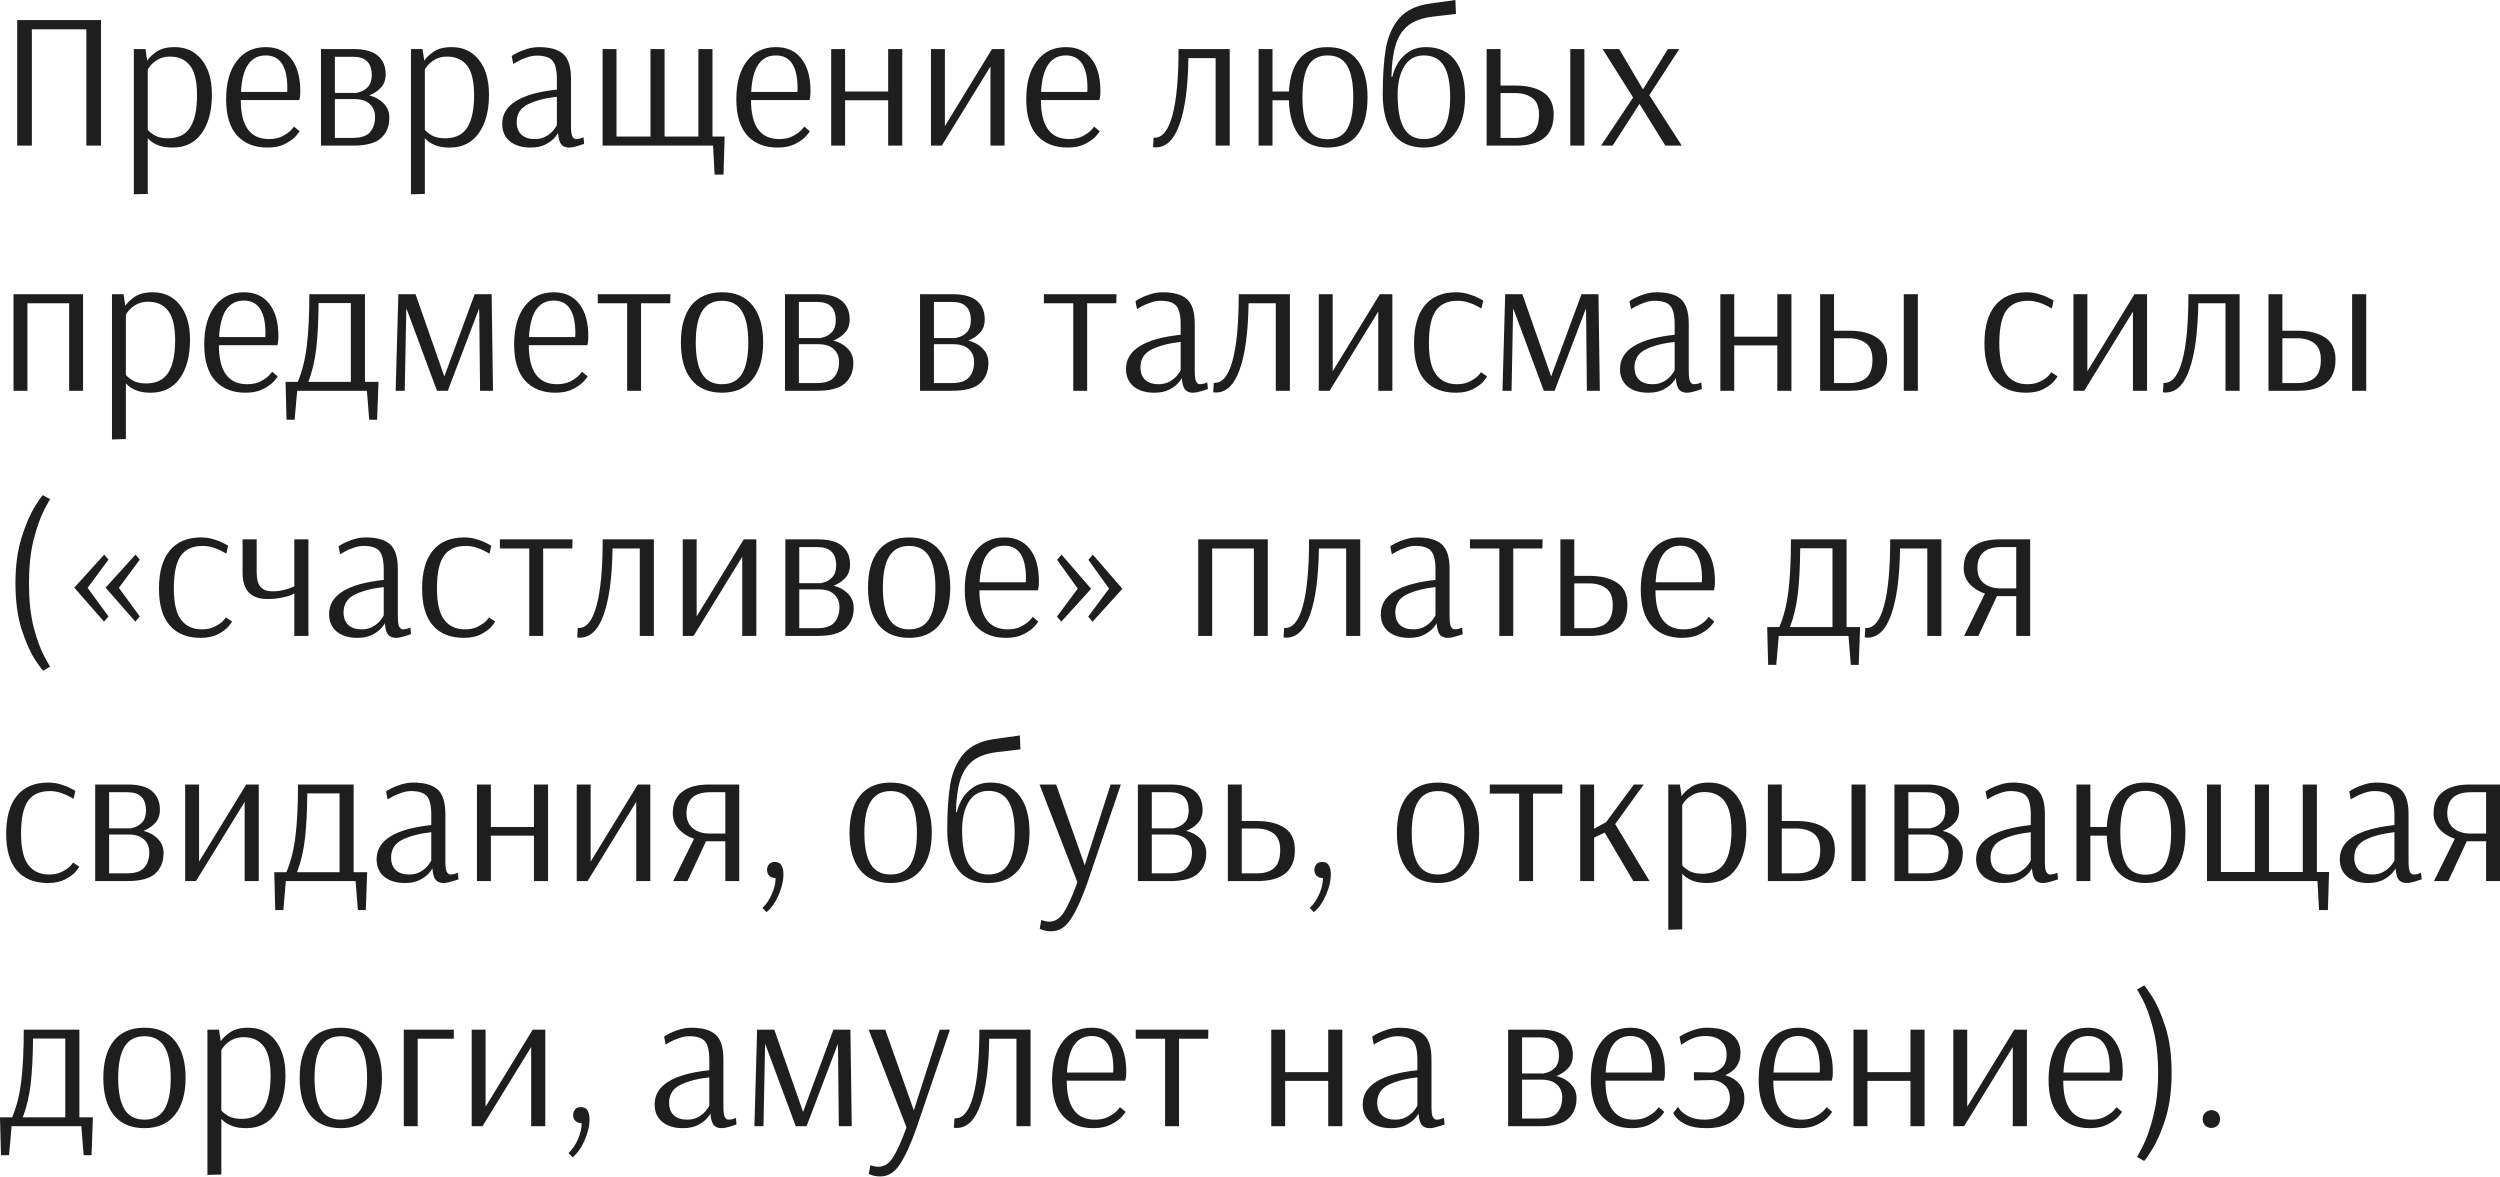 <?xml version="1.0" encoding="UTF-8"?> <svg xmlns="http://www.w3.org/2000/svg" width="1347" height="634" viewBox="0 0 1347 634" fill="none"> <path d="M9.263 78.465V10.821H54.428V78.465H46.519V15.816H17.172V78.465H9.263ZM72.124 26.431H78.368L79.305 32.675C80.276 31.149 81.942 29.553 84.3 27.888C86.659 26.223 89.92 25.391 94.083 25.391C100.188 25.391 105.045 27.645 108.652 32.155C112.329 36.665 114.168 42.943 114.168 50.991C114.168 59.733 112.329 66.671 108.652 71.805C104.975 76.939 99.772 79.506 93.042 79.506C90.198 79.506 87.769 79.159 85.757 78.465C83.815 77.702 82.323 76.904 81.282 76.072C80.242 75.17 79.721 74.649 79.721 74.511H79.617V104.482L72.124 104.69V26.431ZM90.544 74.511C95.956 74.511 99.91 72.603 102.408 68.787C104.906 64.902 106.155 59.039 106.155 51.2C106.155 43.915 104.906 38.642 102.408 35.381C99.91 32.12 96.303 30.49 91.585 30.49C89.088 30.49 86.937 31.01 85.133 32.051C83.329 33.092 81.942 34.236 80.97 35.485C80.068 36.665 79.617 37.358 79.617 37.567V69.932C80.38 70.903 81.629 71.909 83.364 72.95C85.168 73.99 87.561 74.511 90.544 74.511ZM144.1 79.506C137.163 79.506 131.716 77.355 127.762 73.054C123.807 68.683 121.83 62.161 121.83 53.489C121.83 44.747 123.738 37.879 127.554 32.883C131.369 27.888 136.573 25.391 143.164 25.391C149.13 25.391 153.709 27.472 156.901 31.635C160.162 35.728 161.792 41.556 161.792 49.118C161.792 50.436 161.723 51.512 161.584 52.344C161.445 53.177 161.341 53.697 161.272 53.905H129.739C129.739 67.92 134.804 74.927 144.933 74.927C147.708 74.927 150.067 74.441 152.01 73.47C154.022 72.429 155.583 71.354 156.693 70.244C157.803 69.064 158.358 68.371 158.358 68.162L161.376 70.66C161.376 70.938 160.717 71.84 159.398 73.366C158.08 74.823 156.138 76.21 153.571 77.529C151.004 78.847 147.847 79.506 144.1 79.506ZM154.715 49.534L154.819 47.557C154.819 35.763 150.934 29.866 143.164 29.866C139.07 29.866 135.914 31.496 133.694 34.757C131.473 37.948 130.19 42.874 129.843 49.534H154.715ZM172.94 26.431H190.424C196.46 26.431 200.865 27.645 203.64 30.074C206.415 32.502 207.803 35.797 207.803 39.96C207.803 43.013 206.936 45.441 205.201 47.245C203.536 49.049 201.455 50.436 198.957 51.408C202.079 52.171 204.646 53.593 206.658 55.674C208.74 57.756 209.78 60.323 209.78 63.375C209.78 68.024 208.289 71.701 205.305 74.407C202.391 77.112 197.327 78.465 190.111 78.465H172.94V26.431ZM191.568 50.055C191.568 50.194 192.366 50.02 193.962 49.534C195.627 49.049 197.084 48.112 198.333 46.724C199.651 45.268 200.31 43.186 200.31 40.48C200.31 33.889 196.98 30.594 190.32 30.594H180.433V50.055H191.568ZM190.007 74.302C194.517 74.302 197.639 73.262 199.373 71.18C201.177 69.099 202.079 66.359 202.079 62.959C202.079 60.115 201.143 57.825 199.269 56.091C197.396 54.287 194.621 53.385 190.944 53.385H180.433V74.302H190.007ZM221.417 26.431H227.661L228.598 32.675C229.569 31.149 231.234 29.553 233.593 27.888C235.952 26.223 239.213 25.391 243.375 25.391C249.481 25.391 254.337 27.645 257.945 32.155C261.622 36.665 263.461 42.943 263.461 50.991C263.461 59.733 261.622 66.671 257.945 71.805C254.268 76.939 249.065 79.506 242.335 79.506C239.49 79.506 237.062 79.159 235.05 78.465C233.107 77.702 231.616 76.904 230.575 76.072C229.534 75.17 229.014 74.649 229.014 74.511H228.91V104.482L221.417 104.69V26.431ZM239.837 74.511C245.249 74.511 249.203 72.603 251.701 68.787C254.199 64.902 255.447 59.039 255.447 51.2C255.447 43.915 254.199 38.642 251.701 35.381C249.203 32.12 245.596 30.49 240.878 30.49C238.38 30.49 236.229 31.01 234.426 32.051C232.622 33.092 231.234 34.236 230.263 35.485C229.361 36.665 228.91 37.358 228.91 37.567V69.932C229.673 70.903 230.922 71.909 232.656 72.95C234.46 73.99 236.854 74.511 239.837 74.511ZM285.796 79.506C281.217 79.506 277.54 78.396 274.765 76.176C271.99 73.886 270.602 70.73 270.602 66.706C270.602 56.507 280.419 50.367 300.053 48.286V42.77C300.053 37.844 299.256 34.479 297.66 32.675C296.064 30.872 293.254 29.97 289.23 29.97C287.427 29.97 285.588 30.317 283.715 31.01C281.842 31.635 280.246 32.328 278.928 33.092C277.679 33.785 276.881 34.236 276.534 34.444L275.702 30.178C276.048 29.9 276.916 29.38 278.303 28.617C279.76 27.854 281.564 27.125 283.715 26.431C285.935 25.738 288.155 25.391 290.375 25.391C296.342 25.391 300.713 26.639 303.488 29.137C306.263 31.635 307.65 36.04 307.65 42.354V67.85C307.65 70.626 307.893 72.499 308.379 73.47C308.934 74.441 309.593 74.927 310.356 74.927C310.981 74.927 311.744 74.823 312.646 74.615C313.548 74.337 314.137 74.129 314.415 73.99L314.727 77.529C314.172 77.737 312.993 78.118 311.189 78.673C309.385 79.228 307.859 79.506 306.61 79.506C304.806 79.506 303.418 78.951 302.447 77.841C301.476 76.661 300.886 74.615 300.678 71.701H300.574C300.574 71.978 300.019 72.776 298.909 74.094C297.799 75.413 296.134 76.661 293.913 77.841C291.763 78.951 289.057 79.506 285.796 79.506ZM288.086 74.927C290.583 74.927 292.734 74.372 294.538 73.262C296.342 72.152 297.695 70.938 298.596 69.62C299.568 68.301 300.053 67.538 300.053 67.33V52.136C293.74 52.83 288.537 54.183 284.443 56.195C280.419 58.207 278.407 61.398 278.407 65.769C278.407 68.752 279.275 71.042 281.009 72.638C282.743 74.164 285.102 74.927 288.086 74.927ZM385.031 94.075L384.199 78.465H324.672V26.431H332.165V73.574H350.481V26.431H358.078V73.574H376.29V26.431H383.887V73.574H390.443L389.819 94.075H385.031ZM419.006 79.506C412.068 79.506 406.622 77.355 402.668 73.054C398.713 68.683 396.736 62.161 396.736 53.489C396.736 44.747 398.644 37.879 402.46 32.883C406.275 27.888 411.479 25.391 418.07 25.391C424.036 25.391 428.615 27.472 431.807 31.635C435.067 35.728 436.698 41.556 436.698 49.118C436.698 50.436 436.628 51.512 436.49 52.344C436.351 53.177 436.247 53.697 436.178 53.905H404.645C404.645 67.92 409.71 74.927 419.839 74.927C422.614 74.927 424.973 74.441 426.915 73.47C428.927 72.429 430.488 71.354 431.599 70.244C432.709 69.064 433.264 68.371 433.264 68.162L436.282 70.66C436.282 70.938 435.622 71.84 434.304 73.366C432.986 74.823 431.043 76.21 428.476 77.529C425.909 78.847 422.753 79.506 419.006 79.506ZM429.621 49.534L429.725 47.557C429.725 35.763 425.84 29.866 418.07 29.866C413.976 29.866 410.82 31.496 408.6 34.757C406.379 37.948 405.096 42.874 404.749 49.534H429.621ZM447.846 78.465V26.431H455.339V49.326H478.546V26.431H486.143V78.465H478.546V54.009H455.339V78.465H447.846ZM501.608 78.465V26.431H509.101V67.954L534.493 26.431H541.258V78.465H533.661V35.797L507.436 78.465H501.608ZM575.21 79.506C568.272 79.506 562.826 77.355 558.871 73.054C554.917 68.683 552.939 62.161 552.939 53.489C552.939 44.747 554.847 37.879 558.663 32.883C562.479 27.888 567.682 25.391 574.273 25.391C580.24 25.391 584.819 27.472 588.01 31.635C591.271 35.728 592.901 41.556 592.901 49.118C592.901 50.436 592.832 51.512 592.693 52.344C592.554 53.177 592.45 53.697 592.381 53.905H560.848C560.848 67.92 565.913 74.927 576.042 74.927C578.817 74.927 581.176 74.441 583.119 73.47C585.131 72.429 586.692 71.354 587.802 70.244C588.912 69.064 589.467 68.371 589.467 68.162L592.485 70.66C592.485 70.938 591.826 71.84 590.508 73.366C589.19 74.823 587.247 76.21 584.68 77.529C582.113 78.847 578.956 79.506 575.21 79.506ZM585.825 49.534L585.929 47.557C585.929 35.763 582.044 29.866 574.273 29.866C570.18 29.866 567.023 31.496 564.803 34.757C562.583 37.948 561.299 42.874 560.952 49.534H585.825ZM622.719 79.402C622.095 79.402 621.609 79.367 621.262 79.298L621.574 74.198H622.095C626.327 74.198 629.518 70.209 631.669 62.231C633.889 54.183 634.999 42.25 634.999 26.431H662.577V78.465H654.98V31.323H640.307C640.099 46.794 638.503 58.692 635.52 67.018C632.606 75.274 628.339 79.402 622.719 79.402ZM715.185 79.506C708.594 79.506 703.53 77.32 699.991 72.95C696.522 68.579 694.684 62.265 694.476 54.009H685.63V78.465H678.137V26.431H685.63V49.326H694.476C694.892 41.556 696.835 35.624 700.303 31.531C703.772 27.437 708.733 25.391 715.185 25.391C722.401 25.391 727.812 27.75 731.42 32.467C735.027 37.116 736.831 43.776 736.831 52.448C736.831 61.19 735.027 67.885 731.42 72.533C727.881 77.182 722.47 79.506 715.185 79.506ZM715.289 75.031C720.215 75.031 723.753 73.158 725.904 69.411C728.055 65.596 729.13 59.941 729.13 52.448C729.13 44.817 728.055 39.162 725.904 35.485C723.753 31.739 720.215 29.866 715.289 29.866C710.433 29.866 706.964 31.739 704.882 35.485C702.801 39.162 701.76 44.817 701.76 52.448C701.76 59.941 702.801 65.596 704.882 69.411C706.964 73.158 710.433 75.031 715.289 75.031ZM767.196 79.506C759.773 79.506 754.223 76.974 750.546 71.909C746.868 66.844 745.03 59.837 745.03 50.887C745.03 40.827 745.585 32.537 746.695 26.015C747.874 19.493 750.268 14.117 753.876 9.885C757.553 5.652 762.964 3.016 770.11 1.975L784.159 -0.002L784.472 7.491L772.192 8.948C766.572 9.572 762.132 11.133 758.871 13.631C755.68 16.129 753.39 19.632 752.002 24.142C750.615 28.582 749.852 34.306 749.713 41.313H750.233C750.719 39.023 751.656 36.665 753.043 34.236C754.431 31.808 756.408 29.727 758.975 27.992C761.542 26.258 764.699 25.391 768.445 25.391C775.175 25.391 780.344 27.75 783.951 32.467C787.559 37.116 789.363 43.707 789.363 52.24C789.363 60.774 787.42 67.469 783.535 72.325C779.65 77.112 774.204 79.506 767.196 79.506ZM767.196 74.927C772.053 74.927 775.626 73.054 777.915 69.307C780.205 65.492 781.35 59.802 781.35 52.24C781.35 44.678 780.205 39.058 777.915 35.381C775.626 31.704 772.053 29.866 767.196 29.866C762.548 29.866 759.01 31.843 756.581 35.797C754.223 39.683 753.043 44.747 753.043 50.991C753.043 59.109 754.188 65.145 756.477 69.099C758.767 72.984 762.34 74.927 767.196 74.927ZM801.006 26.431H808.499V46.1H816.616C822.93 46.1 827.925 47.349 831.602 49.847C835.279 52.275 837.118 56.229 837.118 61.71C837.118 72.88 830.353 78.465 816.825 78.465H801.006V26.431ZM846.068 78.465V26.431H853.665V78.465H846.068ZM816.616 74.302C820.71 74.302 823.832 73.331 825.983 71.389C828.133 69.446 829.209 66.22 829.209 61.71C829.209 57.478 827.995 54.495 825.566 52.761C823.207 51.026 820.155 50.159 816.408 50.159H808.499V74.302H816.616ZM862.643 78.465L879.918 52.552L863.475 26.431H872.425L885.226 48.181L898.65 26.431H904.79L888.66 51.303L906.143 78.465H897.298L883.352 55.987L868.887 78.465H862.643ZM7.285 210.551V158.517H44.75V210.551H37.257V163.409H14.778V210.551H7.285ZM60.336 158.517H66.579L67.516 164.762C68.487 163.235 70.153 161.64 72.511 159.974C74.87 158.309 78.131 157.477 82.294 157.477C88.399 157.477 93.256 159.732 96.863 164.241C100.54 168.751 102.379 175.03 102.379 183.078C102.379 191.819 100.54 198.757 96.863 203.891C93.186 209.025 87.983 211.592 81.253 211.592C78.409 211.592 75.98 211.245 73.968 210.551C72.026 209.788 70.534 208.99 69.493 208.158C68.453 207.256 67.932 206.736 67.932 206.597H67.828V236.568L60.336 236.777V158.517ZM78.755 206.597C84.167 206.597 88.122 204.689 90.619 200.873C93.117 196.988 94.366 191.125 94.366 183.286C94.366 176.001 93.117 170.728 90.619 167.467C88.122 164.207 84.514 162.576 79.796 162.576C77.299 162.576 75.148 163.096 73.344 164.137C71.54 165.178 70.153 166.323 69.181 167.571C68.279 168.751 67.828 169.445 67.828 169.653V202.018C68.591 202.989 69.84 203.995 71.575 205.036C73.379 206.077 75.772 206.597 78.755 206.597ZM132.311 211.592C125.374 211.592 119.927 209.441 115.973 205.14C112.018 200.769 110.041 194.247 110.041 185.575C110.041 176.833 111.949 169.965 115.765 164.97C119.58 159.974 124.784 157.477 131.375 157.477C137.341 157.477 141.92 159.558 145.112 163.721C148.373 167.814 150.003 173.642 150.003 181.204C150.003 182.522 149.934 183.598 149.795 184.43C149.656 185.263 149.552 185.783 149.483 185.991H117.95C117.95 200.006 123.015 207.013 133.144 207.013C135.919 207.013 138.278 206.527 140.221 205.556C142.233 204.516 143.794 203.44 144.904 202.33C146.014 201.151 146.569 200.457 146.569 200.249L149.587 202.746C149.587 203.024 148.928 203.926 147.609 205.452C146.291 206.909 144.349 208.297 141.782 209.615C139.215 210.933 136.058 211.592 132.311 211.592ZM142.926 181.621L143.03 179.643C143.03 167.849 139.145 161.952 131.375 161.952C127.281 161.952 124.125 163.582 121.905 166.843C119.685 170.034 118.401 174.96 118.054 181.621H142.926ZM153.866 205.764H160.423C162.851 199.937 164.481 193.415 165.314 186.2C166.216 178.915 166.667 169.687 166.667 158.517H196.638V205.764H203.923L203.195 226.162H198.928L197.679 210.551H160.111L158.758 226.162H154.387L153.866 205.764ZM189.041 205.764V163.305H171.662C171.593 172.879 171.176 180.996 170.413 187.657C169.65 194.247 168.228 200.283 166.147 205.764H189.041ZM213.178 210.551L214.635 158.517H223.897L239.403 202.85L255.742 158.517H264.9L265.628 210.551H258.656L258.239 169.236L258.135 166.219L241.276 210.551H235.448L219.006 166.219L218.902 167.363L218.069 210.551H213.178ZM299.288 211.592C292.35 211.592 286.903 209.441 282.949 205.14C278.994 200.769 277.017 194.247 277.017 185.575C277.017 176.833 278.925 169.965 282.741 164.97C286.557 159.974 291.76 157.477 298.351 157.477C304.318 157.477 308.897 159.558 312.088 163.721C315.349 167.814 316.979 173.642 316.979 181.204C316.979 182.522 316.91 183.598 316.771 184.43C316.632 185.263 316.528 185.783 316.459 185.991H284.926C284.926 200.006 289.991 207.013 300.12 207.013C302.895 207.013 305.254 206.527 307.197 205.556C309.209 204.516 310.77 203.44 311.88 202.33C312.99 201.151 313.545 200.457 313.545 200.249L316.563 202.746C316.563 203.024 315.904 203.926 314.586 205.452C313.267 206.909 311.325 208.297 308.758 209.615C306.191 210.933 303.034 211.592 299.288 211.592ZM309.902 181.621L310.007 179.643C310.007 167.849 306.121 161.952 298.351 161.952C294.258 161.952 291.101 163.582 288.881 166.843C286.661 170.034 285.377 174.96 285.03 181.621H309.902ZM337.91 210.551V163.409H322.091V158.517H361.221L361.117 163.409H345.403V210.551H337.91ZM389.023 211.592C381.808 211.592 376.292 209.233 372.477 204.516C368.73 199.798 366.857 193.137 366.857 184.534C366.857 175.932 368.73 169.271 372.477 164.553C376.292 159.836 381.808 157.477 389.023 157.477C396.239 157.477 401.72 159.836 405.466 164.553C409.282 169.271 411.19 175.932 411.19 184.534C411.19 193.068 409.247 199.728 405.362 204.516C401.546 209.233 396.1 211.592 389.023 211.592ZM389.023 207.013C393.88 207.013 397.453 205.175 399.742 201.498C402.032 197.751 403.177 192.097 403.177 184.534C403.177 177.042 402.032 171.422 399.742 167.675C397.453 163.929 393.88 162.056 389.023 162.056C384.167 162.056 380.594 163.929 378.304 167.675C376.015 171.353 374.87 176.972 374.87 184.534C374.87 192.097 376.015 197.751 378.304 201.498C380.594 205.175 384.167 207.013 389.023 207.013ZM422.947 158.517H440.43C446.466 158.517 450.872 159.732 453.647 162.16C456.422 164.588 457.81 167.884 457.81 172.046C457.81 175.099 456.943 177.527 455.208 179.331C453.543 181.135 451.462 182.522 448.964 183.494C452.086 184.257 454.653 185.679 456.665 187.761C458.746 189.842 459.787 192.409 459.787 195.462C459.787 200.11 458.295 203.787 455.312 206.493C452.398 209.199 447.334 210.551 440.118 210.551H422.947V158.517ZM441.575 182.141C441.575 182.28 442.373 182.106 443.969 181.621C445.634 181.135 447.091 180.198 448.34 178.811C449.658 177.354 450.317 175.272 450.317 172.567C450.317 165.976 446.987 162.68 440.326 162.68H430.44V182.141H441.575ZM440.014 206.389C444.524 206.389 447.646 205.348 449.38 203.267C451.184 201.185 452.086 198.445 452.086 195.045C452.086 192.201 451.149 189.911 449.276 188.177C447.403 186.373 444.628 185.471 440.951 185.471H430.44V206.389H440.014ZM495.713 158.517H513.197C519.233 158.517 523.638 159.732 526.413 162.16C529.188 164.588 530.576 167.884 530.576 172.046C530.576 175.099 529.709 177.527 527.974 179.331C526.309 181.135 524.228 182.522 521.73 183.494C524.852 184.257 527.419 185.679 529.431 187.761C531.513 189.842 532.553 192.409 532.553 195.462C532.553 200.11 531.062 203.787 528.078 206.493C525.165 209.199 520.1 210.551 512.884 210.551H495.713V158.517ZM514.341 182.141C514.341 182.28 515.139 182.106 516.735 181.621C518.4 181.135 519.857 180.198 521.106 178.811C522.424 177.354 523.083 175.272 523.083 172.567C523.083 165.976 519.753 162.68 513.093 162.68H503.206V182.141H514.341ZM512.78 206.389C517.29 206.389 520.412 205.348 522.147 203.267C523.95 201.185 524.852 198.445 524.852 195.045C524.852 192.201 523.916 189.911 522.042 188.177C520.169 186.373 517.394 185.471 513.717 185.471H503.206V206.389H512.78ZM578.262 210.551V163.409H562.444V158.517H601.573L601.469 163.409H585.755V210.551H578.262ZM621.883 211.592C617.304 211.592 613.627 210.482 610.851 208.262C608.076 205.972 606.689 202.816 606.689 198.792C606.689 188.593 616.506 182.453 636.14 180.372V174.856C636.14 169.93 635.342 166.565 633.746 164.762C632.151 162.958 629.341 162.056 625.317 162.056C623.513 162.056 621.674 162.403 619.801 163.096C617.928 163.721 616.332 164.415 615.014 165.178C613.765 165.872 612.967 166.323 612.621 166.531L611.788 162.264C612.135 161.986 613.002 161.466 614.39 160.703C615.847 159.94 617.651 159.211 619.801 158.517C622.021 157.824 624.241 157.477 626.462 157.477C632.428 157.477 636.799 158.726 639.574 161.223C642.349 163.721 643.737 168.126 643.737 174.44V199.937C643.737 202.712 643.98 204.585 644.465 205.556C645.02 206.527 645.679 207.013 646.443 207.013C647.067 207.013 647.83 206.909 648.732 206.701C649.634 206.423 650.224 206.215 650.501 206.077L650.813 209.615C650.258 209.823 649.079 210.205 647.275 210.76C645.471 211.315 643.945 211.592 642.696 211.592C640.892 211.592 639.505 211.037 638.533 209.927C637.562 208.748 636.972 206.701 636.764 203.787H636.66C636.66 204.065 636.105 204.862 634.995 206.181C633.885 207.499 632.22 208.748 630 209.927C627.849 211.037 625.143 211.592 621.883 211.592ZM624.172 207.013C626.67 207.013 628.82 206.458 630.624 205.348C632.428 204.238 633.781 203.024 634.683 201.706C635.654 200.387 636.14 199.624 636.14 199.416V184.222C629.826 184.916 624.623 186.269 620.53 188.281C616.506 190.293 614.494 193.484 614.494 197.855C614.494 200.838 615.361 203.128 617.095 204.724C618.83 206.25 621.189 207.013 624.172 207.013ZM655.139 211.488C654.514 211.488 654.029 211.453 653.682 211.384L653.994 206.285H654.514C658.747 206.285 661.938 202.295 664.089 194.317C666.309 186.269 667.419 174.336 667.419 158.517H694.997V210.551H687.4V163.409H672.726C672.518 178.88 670.922 190.779 667.939 199.104C665.025 207.36 660.758 211.488 655.139 211.488ZM710.557 210.551V158.517H718.049V200.041L743.442 158.517H750.206V210.551H742.61V167.884L716.384 210.551H710.557ZM784.367 211.592C777.151 211.592 771.601 209.372 767.716 204.932C763.831 200.492 761.888 193.866 761.888 185.055C761.888 176.174 763.796 169.375 767.612 164.657C771.497 159.87 777.151 157.477 784.575 157.477C787.003 157.477 789.293 157.824 791.443 158.517C793.594 159.142 795.398 159.87 796.855 160.703C798.381 161.466 799.144 161.882 799.144 161.952L798.208 166.219C797.93 166.01 797.167 165.594 795.918 164.97C794.739 164.276 793.178 163.617 791.235 162.992C789.362 162.368 787.419 162.056 785.407 162.056C780.065 162.056 776.145 163.825 773.648 167.363C771.15 170.902 769.901 176.764 769.901 184.951C769.901 192.86 771.22 198.514 773.856 201.914C776.492 205.313 780.204 207.013 784.991 207.013C787.697 207.013 789.986 206.527 791.86 205.556C793.802 204.585 795.294 203.579 796.335 202.538C797.375 201.428 797.896 200.769 797.896 200.561L801.226 202.746C801.226 203.024 800.601 203.926 799.353 205.452C798.104 206.909 796.231 208.297 793.733 209.615C791.235 210.933 788.113 211.592 784.367 211.592ZM809.536 210.551L810.993 158.517H820.255L835.761 202.85L852.1 158.517H861.257L861.986 210.551H855.013L854.597 169.236L854.493 166.219L837.634 210.551H831.806L815.364 166.219L815.259 167.363L814.427 210.551H809.536ZM888.048 211.592C883.469 211.592 879.792 210.482 877.017 208.262C874.242 205.972 872.855 202.816 872.855 198.792C872.855 188.593 882.672 182.453 902.306 180.372V174.856C902.306 169.93 901.508 166.565 899.912 164.762C898.317 162.958 895.507 162.056 891.483 162.056C889.679 162.056 887.84 162.403 885.967 163.096C884.094 163.721 882.498 164.415 881.18 165.178C879.931 165.872 879.133 166.323 878.786 166.531L877.954 162.264C878.301 161.986 879.168 161.466 880.556 160.703C882.013 159.94 883.816 159.211 885.967 158.517C888.187 157.824 890.407 157.477 892.627 157.477C898.594 157.477 902.965 158.726 905.74 161.223C908.515 163.721 909.903 168.126 909.903 174.44V199.937C909.903 202.712 910.146 204.585 910.631 205.556C911.186 206.527 911.845 207.013 912.609 207.013C913.233 207.013 913.996 206.909 914.898 206.701C915.8 206.423 916.39 206.215 916.667 206.077L916.979 209.615C916.424 209.823 915.245 210.205 913.441 210.76C911.637 211.315 910.111 211.592 908.862 211.592C907.058 211.592 905.671 211.037 904.699 209.927C903.728 208.748 903.138 206.701 902.93 203.787H902.826C902.826 204.065 902.271 204.862 901.161 206.181C900.051 207.499 898.386 208.748 896.166 209.927C894.015 211.037 891.309 211.592 888.048 211.592ZM890.338 207.013C892.836 207.013 894.986 206.458 896.79 205.348C898.594 204.238 899.947 203.024 900.849 201.706C901.82 200.387 902.306 199.624 902.306 199.416V184.222C895.992 184.916 890.789 186.269 886.696 188.281C882.672 190.293 880.66 193.484 880.66 197.855C880.66 200.838 881.527 203.128 883.261 204.724C884.996 206.25 887.355 207.013 890.338 207.013ZM926.924 210.551V158.517H934.417V181.412H957.624V158.517H965.221V210.551H957.624V186.095H934.417V210.551H926.924ZM980.686 158.517H988.179V178.186H996.296C1002.61 178.186 1007.6 179.435 1011.28 181.933C1014.96 184.361 1016.8 188.316 1016.8 193.797C1016.8 204.966 1010.03 210.551 996.504 210.551H980.686V158.517ZM1025.75 210.551V158.517H1033.34V210.551H1025.75ZM996.296 206.389C1000.39 206.389 1003.51 205.417 1005.66 203.475C1007.81 201.532 1008.89 198.306 1008.89 193.797C1008.89 189.564 1007.67 186.581 1005.25 184.847C1002.89 183.112 999.834 182.245 996.088 182.245H988.179V206.389H996.296ZM1091.69 211.592C1084.48 211.592 1078.93 209.372 1075.04 204.932C1071.16 200.492 1069.21 193.866 1069.21 185.055C1069.21 176.174 1071.12 169.375 1074.94 164.657C1078.82 159.87 1084.48 157.477 1091.9 157.477C1094.33 157.477 1096.62 157.824 1098.77 158.517C1100.92 159.142 1102.72 159.87 1104.18 160.703C1105.71 161.466 1106.47 161.882 1106.47 161.952L1105.53 166.219C1105.26 166.01 1104.49 165.594 1103.24 164.97C1102.06 164.276 1100.5 163.617 1098.56 162.992C1096.69 162.368 1094.74 162.056 1092.73 162.056C1087.39 162.056 1083.47 163.825 1080.97 167.363C1078.48 170.902 1077.23 176.764 1077.23 184.951C1077.23 192.86 1078.55 198.514 1081.18 201.914C1083.82 205.313 1087.53 207.013 1092.32 207.013C1095.02 207.013 1097.31 206.527 1099.19 205.556C1101.13 204.585 1102.62 203.579 1103.66 202.538C1104.7 201.428 1105.22 200.769 1105.22 200.561L1108.55 202.746C1108.55 203.024 1107.93 203.926 1106.68 205.452C1105.43 206.909 1103.56 208.297 1101.06 209.615C1098.56 210.933 1095.44 211.592 1091.69 211.592ZM1117.17 210.551V158.517H1124.67V200.041L1150.06 158.517H1156.82V210.551H1149.23V167.884L1123 210.551H1117.17ZM1166.84 211.488C1166.22 211.488 1165.73 211.453 1165.38 211.384L1165.7 206.285H1166.22C1170.45 206.285 1173.64 202.295 1175.79 194.317C1178.01 186.269 1179.12 174.336 1179.12 158.517H1206.7V210.551H1199.1V163.409H1184.43C1184.22 178.88 1182.62 190.779 1179.64 199.104C1176.73 207.36 1172.46 211.488 1166.84 211.488ZM1222.26 158.517H1229.75V178.186H1237.87C1244.18 178.186 1249.18 179.435 1252.85 181.933C1256.53 184.361 1258.37 188.316 1258.37 193.797C1258.37 204.966 1251.6 210.551 1238.08 210.551H1222.26V158.517ZM1267.32 210.551V158.517H1274.92V210.551H1267.32ZM1237.87 206.389C1241.96 206.389 1245.08 205.417 1247.23 203.475C1249.38 201.532 1250.46 198.306 1250.46 193.797C1250.46 189.564 1249.25 186.581 1246.82 184.847C1244.46 183.112 1241.41 182.245 1237.66 182.245H1229.75V206.389H1237.87ZM23.416 361.266C23.416 361.89 21.994 360.086 19.149 355.854C16.374 351.622 13.876 346.037 11.656 339.099C9.436 332.092 8.326 323.836 8.326 314.331C8.326 304.826 9.436 296.57 11.656 289.563C13.876 282.486 16.339 276.797 19.045 272.496C21.82 268.125 23.208 266.252 23.208 266.876L27.162 269.062C27.162 268.507 26.087 270.31 23.936 274.473C21.785 278.636 19.843 284.082 18.108 290.812C16.443 297.542 15.611 305.381 15.611 314.331C15.611 323.35 16.443 331.19 18.108 337.851C19.843 344.441 21.785 349.749 23.936 353.773C26.087 357.866 27.162 359.635 27.162 359.08L23.416 361.266ZM56.056 334.937L40.029 316.621L56.16 298.825L58.449 301.531L47.21 316.725L58.449 332.127L56.056 334.937ZM72.915 334.937L56.888 316.621L73.019 298.825L75.308 301.531L64.069 316.725L75.308 332.127L72.915 334.937ZM108.129 343.678C100.913 343.678 95.363 341.458 91.478 337.018C87.593 332.578 85.65 325.952 85.65 317.141C85.65 308.261 87.558 301.461 91.374 296.744C95.259 291.957 100.913 289.563 108.337 289.563C110.765 289.563 113.055 289.91 115.205 290.604C117.356 291.228 119.16 291.957 120.617 292.789C122.143 293.552 122.906 293.969 122.906 294.038L121.97 298.305C121.692 298.097 120.929 297.68 119.68 297.056C118.501 296.362 116.94 295.703 114.997 295.079C113.124 294.454 111.181 294.142 109.169 294.142C103.827 294.142 99.907 295.911 97.41 299.449C94.912 302.988 93.663 308.85 93.663 317.037C93.663 324.946 94.981 330.6 97.618 334C100.254 337.4 103.966 339.099 108.753 339.099C111.459 339.099 113.748 338.614 115.622 337.642C117.564 336.671 119.056 335.665 120.096 334.624C121.137 333.514 121.657 332.855 121.657 332.647L124.988 334.833C124.988 335.11 124.363 336.012 123.114 337.538C121.866 338.995 119.992 340.383 117.495 341.701C114.997 343.019 111.875 343.678 108.129 343.678ZM158.586 319.743C158.517 319.743 157.962 320.02 156.921 320.575C155.88 321.061 154.146 321.547 151.718 322.032C149.289 322.518 146.757 322.761 144.121 322.761C135.171 322.761 130.696 318.043 130.696 308.607V290.604H138.293V308.399C138.293 311.868 138.952 314.435 140.27 316.1C141.658 317.765 143.808 318.598 146.722 318.598C148.873 318.598 150.816 318.39 152.55 317.974C154.285 317.557 155.638 317.141 156.609 316.725C157.65 316.308 158.309 316.031 158.586 315.892V290.604H166.183V342.638H158.586V319.743ZM192.501 343.678C187.922 343.678 184.245 342.568 181.47 340.348C178.695 338.059 177.307 334.902 177.307 330.878C177.307 320.679 187.124 314.539 206.758 312.458V306.942C206.758 302.016 205.96 298.652 204.365 296.848C202.769 295.044 199.959 294.142 195.935 294.142C194.131 294.142 192.293 294.489 190.42 295.183C188.546 295.807 186.951 296.501 185.632 297.264C184.384 297.958 183.586 298.409 183.239 298.617L182.406 294.35C182.753 294.073 183.62 293.552 185.008 292.789C186.465 292.026 188.269 291.297 190.42 290.604C192.64 289.91 194.86 289.563 197.08 289.563C203.046 289.563 207.417 290.812 210.192 293.309C212.968 295.807 214.355 300.213 214.355 306.526V332.023C214.355 334.798 214.598 336.671 215.084 337.642C215.639 338.614 216.298 339.099 217.061 339.099C217.685 339.099 218.448 338.995 219.35 338.787C220.252 338.51 220.842 338.301 221.12 338.163L221.432 341.701C220.877 341.909 219.697 342.291 217.893 342.846C216.09 343.401 214.563 343.678 213.314 343.678C211.511 343.678 210.123 343.123 209.152 342.013C208.18 340.834 207.591 338.787 207.383 335.873H207.279C207.279 336.151 206.724 336.949 205.613 338.267C204.503 339.585 202.838 340.834 200.618 342.013C198.467 343.123 195.762 343.678 192.501 343.678ZM194.79 339.099C197.288 339.099 199.439 338.544 201.243 337.434C203.046 336.324 204.399 335.11 205.301 333.792C206.273 332.474 206.758 331.711 206.758 331.502V316.308C200.445 317.002 195.241 318.355 191.148 320.367C187.124 322.379 185.112 325.57 185.112 329.941C185.112 332.925 185.979 335.214 187.714 336.81C189.448 338.336 191.807 339.099 194.79 339.099ZM249.901 343.678C242.685 343.678 237.135 341.458 233.25 337.018C229.365 332.578 227.422 325.952 227.422 317.141C227.422 308.261 229.33 301.461 233.146 296.744C237.031 291.957 242.685 289.563 250.109 289.563C252.537 289.563 254.827 289.91 256.977 290.604C259.128 291.228 260.932 291.957 262.389 292.789C263.915 293.552 264.678 293.969 264.678 294.038L263.742 298.305C263.464 298.097 262.701 297.68 261.452 297.056C260.273 296.362 258.712 295.703 256.769 295.079C254.896 294.454 252.954 294.142 250.942 294.142C245.599 294.142 241.679 295.911 239.182 299.449C236.684 302.988 235.435 308.85 235.435 317.037C235.435 324.946 236.754 330.6 239.39 334C242.026 337.4 245.738 339.099 250.525 339.099C253.231 339.099 255.521 338.614 257.394 337.642C259.336 336.671 260.828 335.665 261.869 334.624C262.909 333.514 263.43 332.855 263.43 332.647L266.76 334.833C266.76 335.11 266.135 336.012 264.887 337.538C263.638 338.995 261.765 340.383 259.267 341.701C256.769 343.019 253.647 343.678 249.901 343.678ZM285.164 342.638V295.495H269.346V290.604H308.476L308.372 295.495H292.657V342.638H285.164ZM312.446 343.574C311.822 343.574 311.336 343.54 310.99 343.47L311.302 338.371H311.822C316.054 338.371 319.246 334.382 321.396 326.403C323.616 318.355 324.726 306.422 324.726 290.604H352.304V342.638H344.708V295.495H330.034C329.826 310.966 328.23 322.865 325.247 331.19C322.333 339.446 318.066 343.574 312.446 343.574ZM367.864 342.638V290.604H375.357V332.127L400.75 290.604H407.514V342.638H399.917V299.97L373.692 342.638H367.864ZM423.15 290.604H440.634C446.67 290.604 451.075 291.818 453.85 294.246C456.625 296.674 458.013 299.97 458.013 304.133C458.013 307.185 457.146 309.613 455.411 311.417C453.746 313.221 451.665 314.609 449.167 315.58C452.289 316.343 454.856 317.765 456.868 319.847C458.95 321.928 459.99 324.495 459.99 327.548C459.99 332.196 458.499 335.873 455.515 338.579C452.602 341.285 447.537 342.638 440.322 342.638H423.15V290.604ZM441.778 314.227C441.778 314.366 442.576 314.192 444.172 313.707C445.837 313.221 447.294 312.284 448.543 310.897C449.861 309.44 450.52 307.359 450.52 304.653C450.52 298.062 447.19 294.766 440.53 294.766H430.643V314.227H441.778ZM440.217 338.475C444.727 338.475 447.849 337.434 449.584 335.353C451.387 333.272 452.289 330.531 452.289 327.132C452.289 324.287 451.353 321.997 449.48 320.263C447.606 318.459 444.831 317.557 441.154 317.557H430.643V338.475H440.217ZM489.839 343.678C482.624 343.678 477.108 341.319 473.292 336.602C469.546 331.884 467.673 325.224 467.673 316.621C467.673 308.018 469.546 301.357 473.292 296.64C477.108 291.922 482.624 289.563 489.839 289.563C497.055 289.563 502.535 291.922 506.282 296.64C510.098 301.357 512.006 308.018 512.006 316.621C512.006 325.154 510.063 331.815 506.178 336.602C502.362 341.319 496.916 343.678 489.839 343.678ZM489.839 339.099C494.696 339.099 498.269 337.261 500.558 333.584C502.848 329.837 503.992 324.183 503.992 316.621C503.992 309.128 502.848 303.508 500.558 299.762C498.269 296.015 494.696 294.142 489.839 294.142C484.983 294.142 481.41 296.015 479.12 299.762C476.831 303.439 475.686 309.058 475.686 316.621C475.686 324.183 476.831 329.837 479.12 333.584C481.41 337.261 484.983 339.099 489.839 339.099ZM542.079 343.678C535.141 343.678 529.695 341.528 525.74 337.226C521.786 332.855 519.808 326.334 519.808 317.661C519.808 308.92 521.716 302.051 525.532 297.056C529.348 292.061 534.551 289.563 541.142 289.563C547.109 289.563 551.688 291.644 554.879 295.807C558.14 299.9 559.77 305.728 559.77 313.29C559.77 314.609 559.701 315.684 559.562 316.517C559.423 317.349 559.319 317.869 559.25 318.078H527.717C527.717 332.092 532.782 339.099 542.911 339.099C545.686 339.099 548.045 338.614 549.988 337.642C552 336.602 553.561 335.526 554.671 334.416C555.781 333.237 556.336 332.543 556.336 332.335L559.354 334.833C559.354 335.11 558.695 336.012 557.377 337.538C556.059 338.995 554.116 340.383 551.549 341.701C548.982 343.019 545.825 343.678 542.079 343.678ZM552.694 313.707L552.798 311.729C552.798 299.935 548.913 294.038 541.142 294.038C537.049 294.038 533.892 295.668 531.672 298.929C529.452 302.121 528.168 307.046 527.821 313.707H552.694ZM571.855 334.937L569.462 332.231L580.701 317.141L569.566 301.635L571.959 298.825L587.882 317.245L571.855 334.937ZM588.714 334.937L586.321 332.231L597.56 317.141L586.425 301.635L588.818 298.825L604.741 317.245L588.714 334.937ZM645.616 342.638V290.604H683.08V342.638H675.587V295.495H653.109V342.638H645.616ZM693.046 343.574C692.422 343.574 691.936 343.54 691.589 343.47L691.902 338.371H692.422C696.654 338.371 699.845 334.382 701.996 326.403C704.216 318.355 705.326 306.422 705.326 290.604H732.904V342.638H725.307V295.495H710.634C710.426 310.966 708.83 322.865 705.847 331.19C702.933 339.446 698.666 343.574 693.046 343.574ZM759.183 343.678C754.604 343.678 750.927 342.568 748.152 340.348C745.377 338.059 743.989 334.902 743.989 330.878C743.989 320.679 753.806 314.539 773.44 312.458V306.942C773.44 302.016 772.643 298.652 771.047 296.848C769.451 295.044 766.641 294.142 762.617 294.142C760.814 294.142 758.975 294.489 757.102 295.183C755.229 295.807 753.633 296.501 752.315 297.264C751.066 297.958 750.268 298.409 749.921 298.617L749.089 294.35C749.435 294.073 750.303 293.552 751.69 292.789C753.147 292.026 754.951 291.297 757.102 290.604C759.322 289.91 761.542 289.563 763.762 289.563C769.729 289.563 774.1 290.812 776.875 293.309C779.65 295.807 781.037 300.213 781.037 306.526V332.023C781.037 334.798 781.28 336.671 781.766 337.642C782.321 338.614 782.98 339.099 783.743 339.099C784.368 339.099 785.131 338.995 786.033 338.787C786.935 338.51 787.524 338.301 787.802 338.163L788.114 341.701C787.559 341.909 786.38 342.291 784.576 342.846C782.772 343.401 781.246 343.678 779.997 343.678C778.193 343.678 776.805 343.123 775.834 342.013C774.863 340.834 774.273 338.787 774.065 335.873H773.961C773.961 336.151 773.406 336.949 772.296 338.267C771.186 339.585 769.521 340.834 767.3 342.013C765.15 343.123 762.444 343.678 759.183 343.678ZM761.473 339.099C763.97 339.099 766.121 338.544 767.925 337.434C769.729 336.324 771.082 335.11 771.983 333.792C772.955 332.474 773.44 331.711 773.44 331.502V316.308C767.127 317.002 761.924 318.355 757.83 320.367C753.806 322.379 751.794 325.57 751.794 329.941C751.794 332.925 752.662 335.214 754.396 336.81C756.13 338.336 758.489 339.099 761.473 339.099ZM807.841 342.638V295.495H792.023V290.604H831.153L831.049 295.495H815.334V342.638H807.841ZM840.743 290.604H848.236V310.273H856.353C862.667 310.273 867.662 311.521 871.339 314.019C875.016 316.447 876.855 320.402 876.855 325.883C876.855 337.053 870.09 342.638 856.561 342.638H840.743V290.604ZM856.353 338.475C860.447 338.475 863.569 337.504 865.719 335.561C867.87 333.618 868.946 330.392 868.946 325.883C868.946 321.651 867.731 318.667 865.303 316.933C862.944 315.198 859.892 314.331 856.145 314.331H848.236V338.475H856.353ZM906.316 343.678C899.379 343.678 893.932 341.528 889.978 337.226C886.023 332.855 884.046 326.334 884.046 317.661C884.046 308.92 885.954 302.051 889.77 297.056C893.585 292.061 898.789 289.563 905.38 289.563C911.346 289.563 915.925 291.644 919.117 295.807C922.378 299.9 924.008 305.728 924.008 313.29C924.008 314.609 923.939 315.684 923.8 316.517C923.661 317.349 923.557 317.869 923.488 318.078H891.955C891.955 332.092 897.02 339.099 907.149 339.099C909.924 339.099 912.283 338.614 914.226 337.642C916.238 336.602 917.799 335.526 918.909 334.416C920.019 333.237 920.574 332.543 920.574 332.335L923.592 334.833C923.592 335.11 922.933 336.012 921.614 337.538C920.296 338.995 918.354 340.383 915.787 341.701C913.22 343.019 910.063 343.678 906.316 343.678ZM916.931 313.707L917.035 311.729C917.035 299.935 913.15 294.038 905.38 294.038C901.287 294.038 898.13 295.668 895.91 298.929C893.69 302.121 892.406 307.046 892.059 313.707H916.931ZM952.161 337.851H958.717C961.145 332.023 962.776 325.501 963.608 318.286C964.51 311.001 964.961 301.774 964.961 290.604H994.933V337.851H1002.22L1001.49 358.248H997.222L995.973 342.638H958.405L957.052 358.248H952.681L952.161 337.851ZM987.336 337.851V295.391H969.956C969.887 304.965 969.471 313.082 968.708 319.743C967.944 326.334 966.522 332.37 964.441 337.851H987.336ZM1006.16 343.574C1005.54 343.574 1005.05 343.54 1004.71 343.47L1005.02 338.371H1005.54C1009.77 338.371 1012.96 334.382 1015.11 326.403C1017.33 318.355 1018.44 306.422 1018.44 290.604H1046.02V342.638H1038.43V295.495H1023.75C1023.54 310.966 1021.95 322.865 1018.97 331.19C1016.05 339.446 1011.78 343.574 1006.16 343.574ZM1069.49 319.847C1066.16 318.737 1063.42 317.002 1061.27 314.643C1059.12 312.284 1058.04 309.44 1058.04 306.11C1058.04 300.976 1059.71 297.125 1063.04 294.558C1066.37 291.922 1071.23 290.604 1077.61 290.604H1093.84V342.638H1086.35V321.2H1075.94L1065.95 342.638H1058.25L1069.49 319.847ZM1086.35 317.037V294.766H1078.23C1069.7 294.766 1065.43 298.548 1065.43 306.11C1065.43 309.648 1066.58 312.354 1068.87 314.227C1071.23 316.1 1074.28 317.037 1078.03 317.037H1086.35ZM25.809 475.764C18.594 475.764 13.044 473.544 9.158 469.104C5.273 464.664 3.331 458.038 3.331 449.227C3.331 440.347 5.239 433.548 9.054 428.83C12.94 424.043 18.594 421.649 26.017 421.649C28.446 421.649 30.735 421.996 32.886 422.69C35.037 423.314 36.84 424.043 38.297 424.875C39.824 425.638 40.587 426.055 40.587 426.124L39.65 430.391C39.373 430.183 38.61 429.766 37.361 429.142C36.181 428.448 34.62 427.789 32.678 427.165C30.805 426.54 28.862 426.228 26.85 426.228C21.508 426.228 17.588 427.997 15.09 431.536C12.593 435.074 11.344 440.936 11.344 449.123C11.344 457.032 12.662 462.687 15.299 466.086C17.935 469.486 21.647 471.186 26.434 471.186C29.14 471.186 31.429 470.7 33.302 469.729C35.245 468.757 36.736 467.751 37.777 466.711C38.818 465.601 39.338 464.941 39.338 464.733L42.668 466.919C42.668 467.196 42.044 468.098 40.795 469.624C39.546 471.081 37.673 472.469 35.175 473.787C32.678 475.105 29.556 475.764 25.809 475.764ZM51.291 422.69H68.774C74.81 422.69 79.215 423.904 81.99 426.332C84.766 428.76 86.153 432.056 86.153 436.219C86.153 439.271 85.286 441.7 83.552 443.503C81.886 445.307 79.805 446.695 77.308 447.666C80.43 448.429 82.996 449.852 85.008 451.933C87.09 454.014 88.13 456.581 88.13 459.634C88.13 464.282 86.639 467.959 83.656 470.665C80.742 473.371 75.677 474.724 68.462 474.724H51.291V422.69ZM69.919 446.313C69.919 446.452 70.716 446.279 72.312 445.793C73.977 445.307 75.434 444.371 76.683 442.983C78.001 441.526 78.66 439.445 78.66 436.739C78.66 430.148 75.33 426.853 68.67 426.853H58.783V446.313H69.919ZM68.358 470.561C72.867 470.561 75.989 469.52 77.724 467.439C79.528 465.358 80.43 462.617 80.43 459.218C80.43 456.373 79.493 454.084 77.62 452.349C75.746 450.545 72.971 449.643 69.294 449.643H58.783V470.561H68.358ZM99.767 474.724V422.69H107.26V464.213L132.653 422.69H139.417V474.724H131.82V432.056L105.595 474.724H99.767ZM147.769 469.937H154.325C156.753 464.109 158.384 457.587 159.216 450.372C160.118 443.087 160.569 433.86 160.569 422.69H190.541V469.937H197.825L197.097 490.334H192.83L191.581 474.724H154.013L152.66 490.334H148.289L147.769 469.937ZM182.944 469.937V427.477H165.564C165.495 437.051 165.079 445.169 164.316 451.829C163.552 458.42 162.13 464.456 160.049 469.937H182.944ZM218.111 475.764C213.532 475.764 209.855 474.654 207.08 472.434C204.305 470.145 202.917 466.988 202.917 462.964C202.917 452.765 212.735 446.625 232.369 444.544V439.029C232.369 434.103 231.571 430.738 229.975 428.934C228.379 427.13 225.57 426.228 221.546 426.228C219.742 426.228 217.903 426.575 216.03 427.269C214.157 427.893 212.561 428.587 211.243 429.35C209.994 430.044 209.196 430.495 208.849 430.703L208.017 426.436C208.364 426.159 209.231 425.638 210.618 424.875C212.075 424.112 213.879 423.384 216.03 422.69C218.25 421.996 220.47 421.649 222.69 421.649C228.657 421.649 233.028 422.898 235.803 425.396C238.578 427.893 239.966 432.299 239.966 438.612V464.109C239.966 466.884 240.208 468.757 240.694 469.729C241.249 470.7 241.908 471.186 242.671 471.186C243.296 471.186 244.059 471.081 244.961 470.873C245.863 470.596 246.453 470.388 246.73 470.249L247.042 473.787C246.487 473.995 245.308 474.377 243.504 474.932C241.7 475.487 240.174 475.764 238.925 475.764C237.121 475.764 235.734 475.209 234.762 474.099C233.791 472.92 233.201 470.873 232.993 467.959H232.889C232.889 468.237 232.334 469.035 231.224 470.353C230.114 471.671 228.449 472.92 226.229 474.099C224.078 475.209 221.372 475.764 218.111 475.764ZM220.401 471.186C222.898 471.186 225.049 470.63 226.853 469.52C228.657 468.41 230.01 467.196 230.912 465.878C231.883 464.56 232.369 463.797 232.369 463.589V448.395C226.055 449.088 220.852 450.441 216.758 452.453C212.735 454.465 210.723 457.657 210.723 462.028C210.723 465.011 211.59 467.3 213.324 468.896C215.059 470.422 217.418 471.186 220.401 471.186ZM256.987 474.724V422.69H264.48V445.585H287.687V422.69H295.284V474.724H287.687V450.268H264.48V474.724H256.987ZM310.749 474.724V422.69H318.242V464.213L343.634 422.69H350.399V474.724H342.802V432.056L316.577 474.724H310.749ZM373.944 451.933C370.614 450.823 367.873 449.088 365.723 446.73C363.572 444.371 362.497 441.526 362.497 438.196C362.497 433.062 364.162 429.211 367.492 426.644C370.822 424.008 375.679 422.69 382.061 422.69H398.296V474.724H390.803V453.286H380.396L370.406 474.724H362.705L373.944 451.933ZM390.803 449.123V426.853H382.686C374.152 426.853 369.885 430.634 369.885 438.196C369.885 441.734 371.03 444.44 373.32 446.313C375.679 448.186 378.731 449.123 382.478 449.123H390.803ZM410.78 489.189C412.931 487.177 414.665 484.61 415.983 481.488C417.302 478.436 417.926 475.626 417.857 473.059H417.544C416.434 473.059 415.428 472.677 414.527 471.914C413.694 471.081 413.278 470.006 413.278 468.688C413.278 467.439 413.694 466.364 414.527 465.462C415.29 464.768 416.261 464.421 417.44 464.421C418.689 464.421 419.695 464.768 420.458 465.462L420.979 466.19C421.742 467.3 422.123 468.965 422.123 471.186C422.123 474.516 421.256 478.193 419.522 482.217C417.787 486.241 415.602 489.328 412.965 491.479L410.78 489.189ZM479.88 475.764C472.664 475.764 467.149 473.406 463.333 468.688C459.586 463.97 457.713 457.31 457.713 448.707C457.713 440.104 459.586 433.444 463.333 428.726C467.149 424.008 472.664 421.649 479.88 421.649C487.095 421.649 492.576 424.008 496.322 428.726C500.138 433.444 502.046 440.104 502.046 448.707C502.046 457.24 500.103 463.901 496.218 468.688C492.402 473.406 486.956 475.764 479.88 475.764ZM479.88 471.186C484.736 471.186 488.309 469.347 490.599 465.67C492.888 461.923 494.033 456.269 494.033 448.707C494.033 441.214 492.888 435.594 490.599 431.848C488.309 428.101 484.736 426.228 479.88 426.228C475.023 426.228 471.45 428.101 469.161 431.848C466.871 435.525 465.726 441.145 465.726 448.707C465.726 456.269 466.871 461.923 469.161 465.67C471.45 469.347 475.023 471.186 479.88 471.186ZM532.535 475.764C525.112 475.764 519.562 473.232 515.885 468.168C512.208 463.103 510.369 456.096 510.369 447.146C510.369 437.086 510.924 428.795 512.034 422.274C513.214 415.752 515.607 410.375 519.215 406.143C522.892 401.911 528.303 399.275 535.449 398.234L549.499 396.257L549.811 403.75L537.531 405.206C531.911 405.831 527.471 407.392 524.21 409.89C521.019 412.387 518.729 415.891 517.342 420.4C515.954 424.841 515.191 430.564 515.052 437.572H515.572C516.058 435.282 516.995 432.923 518.382 430.495C519.77 428.067 521.747 425.985 524.314 424.251C526.881 422.516 530.038 421.649 533.784 421.649C540.514 421.649 545.683 424.008 549.29 428.726C552.898 433.374 554.702 439.965 554.702 448.499C554.702 457.032 552.759 463.727 548.874 468.584C544.989 473.371 539.543 475.764 532.535 475.764ZM532.535 471.186C537.392 471.186 540.965 469.312 543.254 465.566C545.544 461.75 546.689 456.061 546.689 448.499C546.689 440.936 545.544 435.317 543.254 431.64C540.965 427.963 537.392 426.124 532.535 426.124C527.887 426.124 524.349 428.101 521.921 432.056C519.562 435.941 518.382 441.006 518.382 447.25C518.382 455.367 519.527 461.403 521.816 465.358C524.106 469.243 527.679 471.186 532.535 471.186ZM566.449 501.781C565.201 501.781 564.125 501.677 563.223 501.469C562.321 501.261 561.628 501.053 561.142 500.845C560.656 500.637 560.344 500.498 560.205 500.429L561.038 495.641C561.246 495.78 561.766 495.954 562.599 496.162C563.431 496.439 564.333 496.578 565.305 496.578C568.496 496.578 571.167 494.844 573.318 491.375C575.469 487.975 577.862 482.633 580.499 475.348L560.101 422.69H569.051L584.453 466.19L598.398 422.69H603.914L585.91 475.556C582.927 484.09 579.978 490.577 577.064 495.017C574.22 499.527 570.681 501.781 566.449 501.781ZM613.095 422.69H630.578C636.614 422.69 641.019 423.904 643.795 426.332C646.57 428.76 647.957 432.056 647.957 436.219C647.957 439.271 647.09 441.7 645.356 443.503C643.691 445.307 641.609 446.695 639.112 447.666C642.234 448.429 644.801 449.852 646.813 451.933C648.894 454.014 649.935 456.581 649.935 459.634C649.935 464.282 648.443 467.959 645.46 470.665C642.546 473.371 637.481 474.724 630.266 474.724H613.095V422.69ZM631.723 446.313C631.723 446.452 632.521 446.279 634.116 445.793C635.781 445.307 637.238 444.371 638.487 442.983C639.805 441.526 640.464 439.445 640.464 436.739C640.464 430.148 637.134 426.853 630.474 426.853H620.587V446.313H631.723ZM630.162 470.561C634.671 470.561 637.793 469.52 639.528 467.439C641.332 465.358 642.234 462.617 642.234 459.218C642.234 456.373 641.297 454.084 639.424 452.349C637.551 450.545 634.775 449.643 631.098 449.643H620.587V470.561H630.162ZM661.572 422.69H669.064V442.359H677.182C683.495 442.359 688.49 443.608 692.167 446.105C695.845 448.533 697.683 452.488 697.683 457.969C697.683 469.139 690.919 474.724 677.39 474.724H661.572V422.69ZM677.182 470.561C681.275 470.561 684.397 469.59 686.548 467.647C688.699 465.705 689.774 462.478 689.774 457.969C689.774 453.737 688.56 450.754 686.132 449.019C683.773 447.285 680.72 446.417 676.974 446.417H669.064V470.561H677.182ZM705.707 489.189C707.858 487.177 709.592 484.61 710.91 481.488C712.228 478.436 712.853 475.626 712.783 473.059H712.471C711.361 473.059 710.355 472.677 709.453 471.914C708.621 471.081 708.205 470.006 708.205 468.688C708.205 467.439 708.621 466.364 709.453 465.462C710.216 464.768 711.188 464.421 712.367 464.421C713.616 464.421 714.622 464.768 715.385 465.462L715.906 466.19C716.669 467.3 717.05 468.965 717.05 471.186C717.05 474.516 716.183 478.193 714.449 482.217C712.714 486.241 710.529 489.328 707.892 491.479L705.707 489.189ZM774.806 475.764C767.591 475.764 762.075 473.406 758.26 468.688C754.513 463.97 752.64 457.31 752.64 448.707C752.64 440.104 754.513 433.444 758.26 428.726C762.075 424.008 767.591 421.649 774.806 421.649C782.022 421.649 787.503 424.008 791.249 428.726C795.065 433.444 796.973 440.104 796.973 448.707C796.973 457.24 795.03 463.901 791.145 468.688C787.329 473.406 781.883 475.764 774.806 475.764ZM774.806 471.186C779.663 471.186 783.236 469.347 785.525 465.67C787.815 461.923 788.96 456.269 788.96 448.707C788.96 441.214 787.815 435.594 785.525 431.848C783.236 428.101 779.663 426.228 774.806 426.228C769.95 426.228 766.377 428.101 764.087 431.848C761.798 435.525 760.653 441.145 760.653 448.707C760.653 456.269 761.798 461.923 764.087 465.67C766.377 469.347 769.95 471.186 774.806 471.186ZM818.512 474.724V427.581H802.694V422.69H841.824L841.72 427.581H826.005V474.724H818.512ZM851.414 474.724V422.69H858.907V446.521L865.359 442.983L880.345 422.69H885.652L870.25 444.024L888.775 474.724H880.033L864.631 448.603L858.907 451.309V474.724H851.414ZM898.875 422.69H905.119L906.055 428.934C907.027 427.408 908.692 425.812 911.051 424.147C913.41 422.482 916.67 421.649 920.833 421.649C926.938 421.649 931.795 423.904 935.403 428.414C939.08 432.923 940.918 439.202 940.918 447.25C940.918 455.992 939.08 462.929 935.403 468.063C931.726 473.197 926.522 475.764 919.792 475.764C916.948 475.764 914.52 475.418 912.508 474.724C910.565 473.961 909.073 473.163 908.033 472.33C906.992 471.428 906.472 470.908 906.472 470.769H906.368V500.741L898.875 500.949V422.69ZM917.295 470.769C922.706 470.769 926.661 468.861 929.159 465.046C931.656 461.16 932.905 455.298 932.905 447.458C932.905 440.173 931.656 434.9 929.159 431.64C926.661 428.379 923.053 426.749 918.335 426.749C915.838 426.749 913.687 427.269 911.883 428.31C910.079 429.35 908.692 430.495 907.721 431.744C906.819 432.923 906.368 433.617 906.368 433.825V466.19C907.131 467.162 908.38 468.168 910.114 469.208C911.918 470.249 914.312 470.769 917.295 470.769ZM952.535 422.69H960.028V442.359H968.145C974.458 442.359 979.454 443.608 983.131 446.105C986.808 448.533 988.646 452.488 988.646 457.969C988.646 469.139 981.882 474.724 968.353 474.724H952.535V422.69ZM997.596 474.724V422.69H1005.19V474.724H997.596ZM968.145 470.561C972.238 470.561 975.36 469.59 977.511 467.647C979.662 465.705 980.737 462.478 980.737 457.969C980.737 453.737 979.523 450.754 977.095 449.019C974.736 447.285 971.683 446.417 967.937 446.417H960.028V470.561H968.145ZM1020.73 422.69H1038.21C1044.25 422.69 1048.65 423.904 1051.43 426.332C1054.2 428.76 1055.59 432.056 1055.59 436.219C1055.59 439.271 1054.72 441.7 1052.99 443.503C1051.32 445.307 1049.24 446.695 1046.74 447.666C1049.87 448.429 1052.43 449.852 1054.45 451.933C1056.53 454.014 1057.57 456.581 1057.57 459.634C1057.57 464.282 1056.08 467.959 1053.09 470.665C1050.18 473.371 1045.11 474.724 1037.9 474.724H1020.73V422.69ZM1039.36 446.313C1039.36 446.452 1040.15 446.279 1041.75 445.793C1043.41 445.307 1044.87 444.371 1046.12 442.983C1047.44 441.526 1048.1 439.445 1048.1 436.739C1048.1 430.148 1044.77 426.853 1038.11 426.853H1028.22V446.313H1039.36ZM1037.79 470.561C1042.3 470.561 1045.43 469.52 1047.16 467.439C1048.96 465.358 1049.87 462.617 1049.87 459.218C1049.87 456.373 1048.93 454.084 1047.06 452.349C1045.18 450.545 1042.41 449.643 1038.73 449.643H1028.22V470.561H1037.79ZM1079.92 475.764C1075.34 475.764 1071.67 474.654 1068.89 472.434C1066.12 470.145 1064.73 466.988 1064.73 462.964C1064.73 452.765 1074.55 446.625 1094.18 444.544V439.029C1094.18 434.103 1093.38 430.738 1091.79 428.934C1090.19 427.13 1087.38 426.228 1083.36 426.228C1081.55 426.228 1079.72 426.575 1077.84 427.269C1075.97 427.893 1074.37 428.587 1073.06 429.35C1071.81 430.044 1071.01 430.495 1070.66 430.703L1069.83 426.436C1070.18 426.159 1071.04 425.638 1072.43 424.875C1073.89 424.112 1075.69 423.384 1077.84 422.69C1080.06 421.996 1082.28 421.649 1084.5 421.649C1090.47 421.649 1094.84 422.898 1097.62 425.396C1100.39 427.893 1101.78 432.299 1101.78 438.612V464.109C1101.78 466.884 1102.02 468.757 1102.51 469.729C1103.06 470.7 1103.72 471.186 1104.48 471.186C1105.11 471.186 1105.87 471.081 1106.77 470.873C1107.68 470.596 1108.26 470.388 1108.54 470.249L1108.85 473.787C1108.3 473.995 1107.12 474.377 1105.32 474.932C1103.51 475.487 1101.99 475.764 1100.74 475.764C1098.93 475.764 1097.55 475.209 1096.57 474.099C1095.6 472.92 1095.01 470.873 1094.81 467.959H1094.7C1094.7 468.237 1094.15 469.035 1093.04 470.353C1091.93 471.671 1090.26 472.92 1088.04 474.099C1085.89 475.209 1083.18 475.764 1079.92 475.764ZM1082.21 471.186C1084.71 471.186 1086.86 470.63 1088.67 469.52C1090.47 468.41 1091.82 467.196 1092.72 465.878C1093.7 464.56 1094.18 463.797 1094.18 463.589V448.395C1087.87 449.088 1082.66 450.441 1078.57 452.453C1074.55 454.465 1072.53 457.657 1072.53 462.028C1072.53 465.011 1073.4 467.3 1075.14 468.896C1076.87 470.422 1079.23 471.186 1082.21 471.186ZM1155.85 475.764C1149.26 475.764 1144.19 473.579 1140.65 469.208C1137.18 464.837 1135.35 458.524 1135.14 450.268H1126.29V474.724H1118.8V422.69H1126.29V445.585H1135.14C1135.55 437.814 1137.5 431.883 1140.97 427.789C1144.43 423.696 1149.4 421.649 1155.85 421.649C1163.06 421.649 1168.47 424.008 1172.08 428.726C1175.69 433.374 1177.49 440.035 1177.49 448.707C1177.49 457.449 1175.69 464.144 1172.08 468.792C1168.54 473.44 1163.13 475.764 1155.85 475.764ZM1155.95 471.29C1160.88 471.29 1164.42 469.416 1166.57 465.67C1168.72 461.854 1169.79 456.2 1169.79 448.707C1169.79 441.075 1168.72 435.421 1166.57 431.744C1164.42 427.997 1160.88 426.124 1155.95 426.124C1151.1 426.124 1147.63 427.997 1145.54 431.744C1143.46 435.421 1142.42 441.075 1142.42 448.707C1142.42 456.2 1143.46 461.854 1145.54 465.67C1147.63 469.416 1151.1 471.29 1155.95 471.29ZM1249.49 490.334L1248.65 474.724H1189.13V422.69H1196.62V469.833H1214.94V422.69H1222.53V469.833H1240.74V422.69H1248.34V469.833H1254.9L1254.27 490.334H1249.49ZM1275.86 475.764C1271.29 475.764 1267.61 474.654 1264.83 472.434C1262.06 470.145 1260.67 466.988 1260.67 462.964C1260.67 452.765 1270.49 446.625 1290.12 444.544V439.029C1290.12 434.103 1289.32 430.738 1287.73 428.934C1286.13 427.13 1283.32 426.228 1279.3 426.228C1277.49 426.228 1275.66 426.575 1273.78 427.269C1271.91 427.893 1270.31 428.587 1269 429.35C1267.75 430.044 1266.95 430.495 1266.6 430.703L1265.77 426.436C1266.12 426.159 1266.98 425.638 1268.37 424.875C1269.83 424.112 1271.63 423.384 1273.78 422.69C1276 421.996 1278.22 421.649 1280.44 421.649C1286.41 421.649 1290.78 422.898 1293.56 425.396C1296.33 427.893 1297.72 432.299 1297.72 438.612V464.109C1297.72 466.884 1297.96 468.757 1298.45 469.729C1299 470.7 1299.66 471.186 1300.42 471.186C1301.05 471.186 1301.81 471.081 1302.71 470.873C1303.62 470.596 1304.21 470.388 1304.48 470.249L1304.79 473.787C1304.24 473.995 1303.06 474.377 1301.26 474.932C1299.45 475.487 1297.93 475.764 1296.68 475.764C1294.87 475.764 1293.49 475.209 1292.51 474.099C1291.54 472.92 1290.95 470.873 1290.75 467.959H1290.64C1290.64 468.237 1290.09 469.035 1288.98 470.353C1287.87 471.671 1286.2 472.92 1283.98 474.099C1281.83 475.209 1279.12 475.764 1275.86 475.764ZM1278.15 471.186C1280.65 471.186 1282.8 470.63 1284.61 469.52C1286.41 468.41 1287.76 467.196 1288.66 465.878C1289.64 464.56 1290.12 463.797 1290.12 463.589V448.395C1283.81 449.088 1278.6 450.441 1274.51 452.453C1270.49 454.465 1268.48 457.657 1268.48 462.028C1268.48 465.011 1269.34 467.3 1271.08 468.896C1272.81 470.422 1275.17 471.186 1278.15 471.186ZM1322.65 451.933C1319.32 450.823 1316.58 449.088 1314.43 446.73C1312.28 444.371 1311.2 441.526 1311.2 438.196C1311.2 433.062 1312.87 429.211 1316.2 426.644C1319.53 424.008 1324.38 422.69 1330.77 422.69H1347V474.724H1339.51V453.286H1329.1L1319.11 474.724H1311.41L1322.65 451.933ZM1339.51 449.123V426.853H1331.39C1322.86 426.853 1318.59 430.634 1318.59 438.196C1318.59 441.734 1319.74 444.44 1322.02 446.313C1324.38 448.186 1327.44 449.123 1331.18 449.123H1339.51ZM0 602.023H6.557C8.985 596.195 10.615 589.673 11.448 582.458C12.35 575.173 12.801 565.946 12.801 554.776H42.772V602.023H50.057L49.329 622.42H45.062L43.813 606.81H6.245L4.892 622.42H0.521L0 602.023ZM35.175 602.023V559.563H17.796C17.727 569.137 17.31 577.255 16.547 583.915C15.784 590.506 14.362 596.542 12.28 602.023H35.175ZM77.836 607.851C70.621 607.851 65.105 605.492 61.289 600.774C57.543 596.056 55.669 589.396 55.669 580.793C55.669 572.19 57.543 565.53 61.289 560.812C65.105 556.094 70.621 553.735 77.836 553.735C85.051 553.735 90.532 556.094 94.279 560.812C98.094 565.53 100.002 572.19 100.002 580.793C100.002 589.327 98.06 595.987 94.175 600.774C90.359 605.492 84.913 607.851 77.836 607.851ZM77.836 603.272C82.692 603.272 86.265 601.433 88.555 597.756C90.844 594.01 91.989 588.355 91.989 580.793C91.989 573.3 90.844 567.68 88.555 563.934C86.265 560.188 82.692 558.314 77.836 558.314C72.979 558.314 69.406 560.188 67.117 563.934C64.828 567.611 63.683 573.231 63.683 580.793C63.683 588.355 64.828 594.01 67.117 597.756C69.406 601.433 72.979 603.272 77.836 603.272ZM111.76 554.776H118.004L118.94 561.02C119.912 559.494 121.577 557.898 123.936 556.233C126.294 554.568 129.555 553.735 133.718 553.735C139.823 553.735 144.68 555.99 148.287 560.5C151.965 565.009 153.803 571.288 153.803 579.336C153.803 588.078 151.965 595.016 148.287 600.15C144.61 605.284 139.407 607.851 132.677 607.851C129.833 607.851 127.405 607.504 125.393 606.81C123.45 606.047 121.958 605.249 120.918 604.416C119.877 603.515 119.357 602.994 119.357 602.855H119.253V632.827L111.76 633.035V554.776ZM130.18 602.855C135.591 602.855 139.546 600.948 142.043 597.132C144.541 593.246 145.79 587.384 145.79 579.544C145.79 572.259 144.541 566.987 142.043 563.726C139.546 560.465 135.938 558.835 131.22 558.835C128.723 558.835 126.572 559.355 124.768 560.396C122.964 561.436 121.577 562.581 120.605 563.83C119.703 565.009 119.253 565.703 119.253 565.911V598.276C120.016 599.248 121.265 600.254 122.999 601.294C124.803 602.335 127.196 602.855 130.18 602.855ZM183.632 607.851C176.416 607.851 170.901 605.492 167.085 600.774C163.338 596.056 161.465 589.396 161.465 580.793C161.465 572.19 163.338 565.53 167.085 560.812C170.901 556.094 176.416 553.735 183.632 553.735C190.847 553.735 196.328 556.094 200.074 560.812C203.89 565.53 205.798 572.19 205.798 580.793C205.798 589.327 203.855 595.987 199.97 600.774C196.154 605.492 190.708 607.851 183.632 607.851ZM183.632 603.272C188.488 603.272 192.061 601.433 194.351 597.756C196.64 594.01 197.785 588.355 197.785 580.793C197.785 573.3 196.64 567.68 194.351 563.934C192.061 560.188 188.488 558.314 183.632 558.314C178.775 558.314 175.202 560.188 172.913 563.934C170.623 567.611 169.478 573.231 169.478 580.793C169.478 588.355 170.623 594.01 172.913 597.756C175.202 601.433 178.775 603.272 183.632 603.272ZM217.555 606.81V554.776H244.509V559.667H225.048V606.81H217.555ZM254.142 606.81V554.776H261.634V596.299L287.027 554.776H293.791V606.81H286.195V564.142L259.969 606.81H254.142ZM306.306 621.275C308.456 619.263 310.191 616.696 311.509 613.574C312.827 610.522 313.452 607.712 313.382 605.145H313.07C311.96 605.145 310.954 604.763 310.052 604C309.22 603.168 308.803 602.092 308.803 600.774C308.803 599.525 309.22 598.45 310.052 597.548C310.815 596.854 311.787 596.507 312.966 596.507C314.215 596.507 315.221 596.854 315.984 597.548L316.504 598.276C317.267 599.386 317.649 601.052 317.649 603.272C317.649 606.602 316.782 610.279 315.047 614.303C313.313 618.327 311.127 621.414 308.491 623.565L306.306 621.275ZM367.912 607.851C363.333 607.851 359.656 606.741 356.881 604.521C354.106 602.231 352.718 599.074 352.718 595.05C352.718 584.852 362.535 578.712 382.17 576.63V571.115C382.17 566.189 381.372 562.824 379.776 561.02C378.18 559.216 375.37 558.314 371.346 558.314C369.543 558.314 367.704 558.661 365.831 559.355C363.958 559.979 362.362 560.673 361.044 561.436C359.795 562.13 358.997 562.581 358.65 562.789L357.818 558.522C358.165 558.245 359.032 557.725 360.419 556.961C361.876 556.198 363.68 555.47 365.831 554.776C368.051 554.082 370.271 553.735 372.491 553.735C378.458 553.735 382.829 554.984 385.604 557.482C388.379 559.979 389.766 564.385 389.766 570.698V596.195C389.766 598.97 390.009 600.843 390.495 601.815C391.05 602.786 391.709 603.272 392.472 603.272C393.097 603.272 393.86 603.168 394.762 602.959C395.664 602.682 396.253 602.474 396.531 602.335L396.843 605.873C396.288 606.082 395.109 606.463 393.305 607.018C391.501 607.573 389.975 607.851 388.726 607.851C386.922 607.851 385.534 607.296 384.563 606.186C383.592 605.006 383.002 602.959 382.794 600.046H382.69C382.69 600.323 382.135 601.121 381.025 602.439C379.915 603.757 378.25 605.006 376.03 606.186C373.879 607.296 371.173 607.851 367.912 607.851ZM370.202 603.272C372.699 603.272 374.85 602.717 376.654 601.607C378.458 600.497 379.811 599.282 380.713 597.964C381.684 596.646 382.17 595.883 382.17 595.675V580.481C375.856 581.175 370.653 582.527 366.559 584.539C362.535 586.551 360.523 589.743 360.523 594.114C360.523 597.097 361.391 599.386 363.125 600.982C364.86 602.509 367.218 603.272 370.202 603.272ZM406.476 606.81L407.933 554.776H417.195L432.701 599.109L449.04 554.776H458.198L458.926 606.81H451.954L451.537 565.495L451.433 562.477L434.574 606.81H428.746L412.304 562.477L412.2 563.622L411.367 606.81H406.476ZM474.374 633.868C473.125 633.868 472.049 633.764 471.148 633.555C470.246 633.347 469.552 633.139 469.066 632.931C468.581 632.723 468.268 632.584 468.13 632.515L468.962 627.728C469.17 627.866 469.691 628.04 470.523 628.248C471.356 628.526 472.258 628.664 473.229 628.664C476.42 628.664 479.091 626.93 481.242 623.461C483.393 620.061 485.786 614.719 488.423 607.434L468.026 554.776H476.975L492.377 598.276L506.323 554.776H511.838L493.834 607.643C490.851 616.176 487.903 622.663 484.989 627.103C482.144 631.613 478.606 633.868 474.374 633.868ZM515.399 607.747C514.775 607.747 514.289 607.712 513.942 607.643L514.254 602.543H514.775C519.007 602.543 522.198 598.554 524.349 590.575C526.569 582.527 527.679 570.594 527.679 554.776H555.257V606.81H547.66V559.667H532.987C532.779 575.139 531.183 587.037 528.2 595.363C525.286 603.619 521.019 607.747 515.399 607.747ZM589.133 607.851C582.195 607.851 576.749 605.7 572.794 601.398C568.84 597.028 566.862 590.506 566.862 581.834C566.862 573.092 568.77 566.224 572.586 561.228C576.402 556.233 581.605 553.735 588.196 553.735C594.163 553.735 598.742 555.817 601.933 559.979C605.194 564.073 606.824 569.901 606.824 577.463C606.824 578.781 606.755 579.856 606.616 580.689C606.478 581.521 606.374 582.042 606.304 582.25H574.772C574.772 596.264 579.836 603.272 589.965 603.272C592.741 603.272 595.099 602.786 597.042 601.815C599.054 600.774 600.615 599.699 601.725 598.589C602.835 597.409 603.39 596.715 603.39 596.507L606.408 599.005C606.408 599.282 605.749 600.184 604.431 601.711C603.113 603.168 601.17 604.555 598.603 605.873C596.036 607.192 592.879 607.851 589.133 607.851ZM599.748 577.879L599.852 575.902C599.852 564.107 595.967 558.21 588.196 558.21C584.103 558.21 580.946 559.841 578.726 563.101C576.506 566.293 575.223 571.219 574.876 577.879H599.748ZM627.755 606.81V559.667H611.937V554.776H651.066L650.962 559.667H635.248V606.81H627.755ZM684.946 606.81V554.776H692.439V577.671H715.646V554.776H723.243V606.81H715.646V582.354H692.439V606.81H684.946ZM749.427 607.851C744.848 607.851 741.171 606.741 738.396 604.521C735.62 602.231 734.233 599.074 734.233 595.05C734.233 584.852 744.05 578.712 763.684 576.63V571.115C763.684 566.189 762.886 562.824 761.291 561.02C759.695 559.216 756.885 558.314 752.861 558.314C751.057 558.314 749.219 558.661 747.345 559.355C745.472 559.979 743.876 560.673 742.558 561.436C741.309 562.13 740.512 562.581 740.165 562.789L739.332 558.522C739.679 558.245 740.546 557.725 741.934 556.961C743.391 556.198 745.195 555.47 747.345 554.776C749.566 554.082 751.786 553.735 754.006 553.735C759.972 553.735 764.343 554.984 767.118 557.482C769.893 559.979 771.281 564.385 771.281 570.698V596.195C771.281 598.97 771.524 600.843 772.01 601.815C772.565 602.786 773.224 603.272 773.987 603.272C774.611 603.272 775.374 603.168 776.276 602.959C777.178 602.682 777.768 602.474 778.045 602.335L778.358 605.873C777.803 606.082 776.623 606.463 774.819 607.018C773.016 607.573 771.489 607.851 770.24 607.851C768.437 607.851 767.049 607.296 766.078 606.186C765.106 605.006 764.517 602.959 764.308 600.046H764.204C764.204 600.323 763.649 601.121 762.539 602.439C761.429 603.757 759.764 605.006 757.544 606.186C755.393 607.296 752.688 607.851 749.427 607.851ZM751.716 603.272C754.214 603.272 756.365 602.717 758.168 601.607C759.972 600.497 761.325 599.282 762.227 597.964C763.198 596.646 763.684 595.883 763.684 595.675V580.481C757.371 581.175 752.167 582.527 748.074 584.539C744.05 586.551 742.038 589.743 742.038 594.114C742.038 597.097 742.905 599.386 744.64 600.982C746.374 602.509 748.733 603.272 751.716 603.272ZM812.592 554.776H830.075C836.111 554.776 840.517 555.99 843.292 558.418C846.067 560.847 847.455 564.142 847.455 568.305C847.455 571.358 846.587 573.786 844.853 575.59C843.188 577.393 841.107 578.781 838.609 579.752C841.731 580.516 844.298 581.938 846.31 584.019C848.391 586.1 849.432 588.667 849.432 591.72C849.432 596.369 847.94 600.046 844.957 602.751C842.043 605.457 836.979 606.81 829.763 606.81H812.592V554.776ZM831.22 578.399C831.22 578.538 832.018 578.365 833.614 577.879C835.279 577.393 836.736 576.457 837.984 575.069C839.303 573.612 839.962 571.531 839.962 568.825C839.962 562.234 836.632 558.939 829.971 558.939H820.085V578.399H831.22ZM829.659 602.647C834.169 602.647 837.291 601.607 839.025 599.525C840.829 597.444 841.731 594.703 841.731 591.304C841.731 588.459 840.794 586.17 838.921 584.435C837.048 582.632 834.273 581.73 830.596 581.73H820.085V602.647H829.659ZM879.385 607.851C872.447 607.851 867.001 605.7 863.046 601.398C859.092 597.028 857.114 590.506 857.114 581.834C857.114 573.092 859.022 566.224 862.838 561.228C866.654 556.233 871.857 553.735 878.448 553.735C884.415 553.735 888.994 555.817 892.185 559.979C895.446 564.073 897.076 569.901 897.076 577.463C897.076 578.781 897.007 579.856 896.868 580.689C896.729 581.521 896.625 582.042 896.556 582.25H865.023C865.023 596.264 870.088 603.272 880.217 603.272C882.993 603.272 885.351 602.786 887.294 601.815C889.306 600.774 890.867 599.699 891.977 598.589C893.087 597.409 893.642 596.715 893.642 596.507L896.66 599.005C896.66 599.282 896.001 600.184 894.683 601.711C893.365 603.168 891.422 604.555 888.855 605.873C886.288 607.192 883.131 607.851 879.385 607.851ZM890 577.879L890.104 575.902C890.104 564.107 886.219 558.21 878.448 558.21C874.355 558.21 871.198 559.841 868.978 563.101C866.758 566.293 865.474 571.219 865.128 577.879H890ZM919.464 607.851C915.024 607.851 911.485 607.261 908.849 606.082C906.213 604.833 904.339 603.549 903.229 602.231C902.119 600.843 901.564 599.976 901.564 599.629L904.166 596.299C904.166 596.577 904.652 597.305 905.623 598.485C906.664 599.595 908.225 600.67 910.306 601.711C912.387 602.751 915.093 603.272 918.423 603.272C922.655 603.272 925.986 602.162 928.414 599.942C930.842 597.721 932.056 594.946 932.056 591.616C932.056 588.563 931.085 586.205 929.142 584.539C927.2 582.805 924.737 581.938 921.753 581.938L912.7 582.146V577.671L922.17 577.879H922.482C924.147 577.671 925.847 576.838 927.581 575.381C929.385 573.925 930.287 571.462 930.287 567.993C930.287 565.009 929.316 562.651 927.373 560.916C925.431 559.112 922.551 558.21 918.735 558.21C916.585 558.21 914.538 558.557 912.595 559.251C910.722 559.945 909.127 560.743 907.808 561.645C906.49 562.477 905.831 562.928 905.831 562.997L904.894 558.627C904.894 558.557 905.658 558.106 907.184 557.274C908.78 556.372 910.653 555.574 912.804 554.88C915.024 554.117 917.313 553.735 919.672 553.735C925.708 553.735 930.218 554.949 933.201 557.378C936.254 559.806 937.78 563.101 937.78 567.264C937.78 572.953 935.039 576.977 929.559 579.336C932.611 580.169 935.074 581.66 936.947 583.811C938.89 585.892 939.861 588.598 939.861 591.928C939.861 596.646 938.023 600.497 934.346 603.48C930.738 606.394 925.777 607.851 919.464 607.851ZM969.834 607.851C962.897 607.851 957.45 605.7 953.496 601.398C949.541 597.028 947.564 590.506 947.564 581.834C947.564 573.092 949.472 566.224 953.288 561.228C957.103 556.233 962.307 553.735 968.898 553.735C974.864 553.735 979.443 555.817 982.635 559.979C985.896 564.073 987.526 569.901 987.526 577.463C987.526 578.781 987.457 579.856 987.318 580.689C987.179 581.521 987.075 582.042 987.006 582.25H955.473C955.473 596.264 960.538 603.272 970.667 603.272C973.442 603.272 975.801 602.786 977.744 601.815C979.756 600.774 981.317 599.699 982.427 598.589C983.537 597.409 984.092 596.715 984.092 596.507L987.11 599.005C987.11 599.282 986.451 600.184 985.132 601.711C983.814 603.168 981.872 604.555 979.305 605.873C976.738 607.192 973.581 607.851 969.834 607.851ZM980.449 577.879L980.553 575.902C980.553 564.107 976.668 558.21 968.898 558.21C964.805 558.21 961.648 559.841 959.428 563.101C957.208 566.293 955.924 571.219 955.577 577.879H980.449ZM998.674 606.81V554.776H1006.17V577.671H1029.37V554.776H1036.97V606.81H1029.37V582.354H1006.17V606.81H998.674ZM1052.44 606.81V554.776H1059.93V596.299L1085.32 554.776H1092.09V606.81H1084.49V564.142L1058.26 606.81H1052.44ZM1126.04 607.851C1119.1 607.851 1113.65 605.7 1109.7 601.398C1105.74 597.028 1103.77 590.506 1103.77 581.834C1103.77 573.092 1105.68 566.224 1109.49 561.228C1113.31 556.233 1118.51 553.735 1125.1 553.735C1131.07 553.735 1135.65 555.817 1138.84 559.979C1142.1 564.073 1143.73 569.901 1143.73 577.463C1143.73 578.781 1143.66 579.856 1143.52 580.689C1143.38 581.521 1143.28 582.042 1143.21 582.25H1111.68C1111.68 596.264 1116.74 603.272 1126.87 603.272C1129.65 603.272 1132 602.786 1133.95 601.815C1135.96 600.774 1137.52 599.699 1138.63 598.589C1139.74 597.409 1140.3 596.715 1140.3 596.507L1143.31 599.005C1143.31 599.282 1142.65 600.184 1141.34 601.711C1140.02 603.168 1138.08 604.555 1135.51 605.873C1132.94 607.192 1129.78 607.851 1126.04 607.851ZM1136.65 577.879L1136.76 575.902C1136.76 564.107 1132.87 558.21 1125.1 558.21C1121.01 558.21 1117.85 559.841 1115.63 563.101C1113.41 566.293 1112.13 571.219 1111.78 577.879H1136.65ZM1151.24 623.253C1151.24 623.808 1152.31 621.969 1154.46 617.737C1156.61 613.574 1158.52 608.128 1160.19 601.398C1161.92 594.669 1162.79 586.864 1162.79 577.983C1162.79 569.103 1161.92 561.332 1160.19 554.672C1158.52 548.012 1156.61 542.635 1154.46 538.541C1152.31 534.448 1151.24 532.679 1151.24 533.234L1155.09 531.049C1155.09 530.424 1156.47 532.228 1159.25 536.46C1162.02 540.692 1164.52 546.312 1166.74 553.319C1168.96 560.257 1170.07 568.478 1170.07 577.983C1170.07 587.488 1168.96 595.779 1166.74 602.855C1164.52 609.863 1162.02 615.517 1159.25 619.818C1156.47 624.189 1155.09 626.063 1155.09 625.438L1151.24 623.253ZM1191.47 607.747C1190.29 607.747 1189.22 607.33 1188.25 606.498C1187.27 605.596 1186.79 604.416 1186.79 602.959C1186.79 601.503 1187.27 600.323 1188.25 599.421C1189.22 598.589 1190.29 598.172 1191.47 598.172C1192.79 598.172 1193.9 598.589 1194.8 599.421C1195.7 600.323 1196.16 601.503 1196.16 602.959C1196.16 604.416 1195.7 605.596 1194.8 606.498C1193.83 607.33 1192.72 607.747 1191.47 607.747Z" fill="#1E1E1E"></path> </svg> 